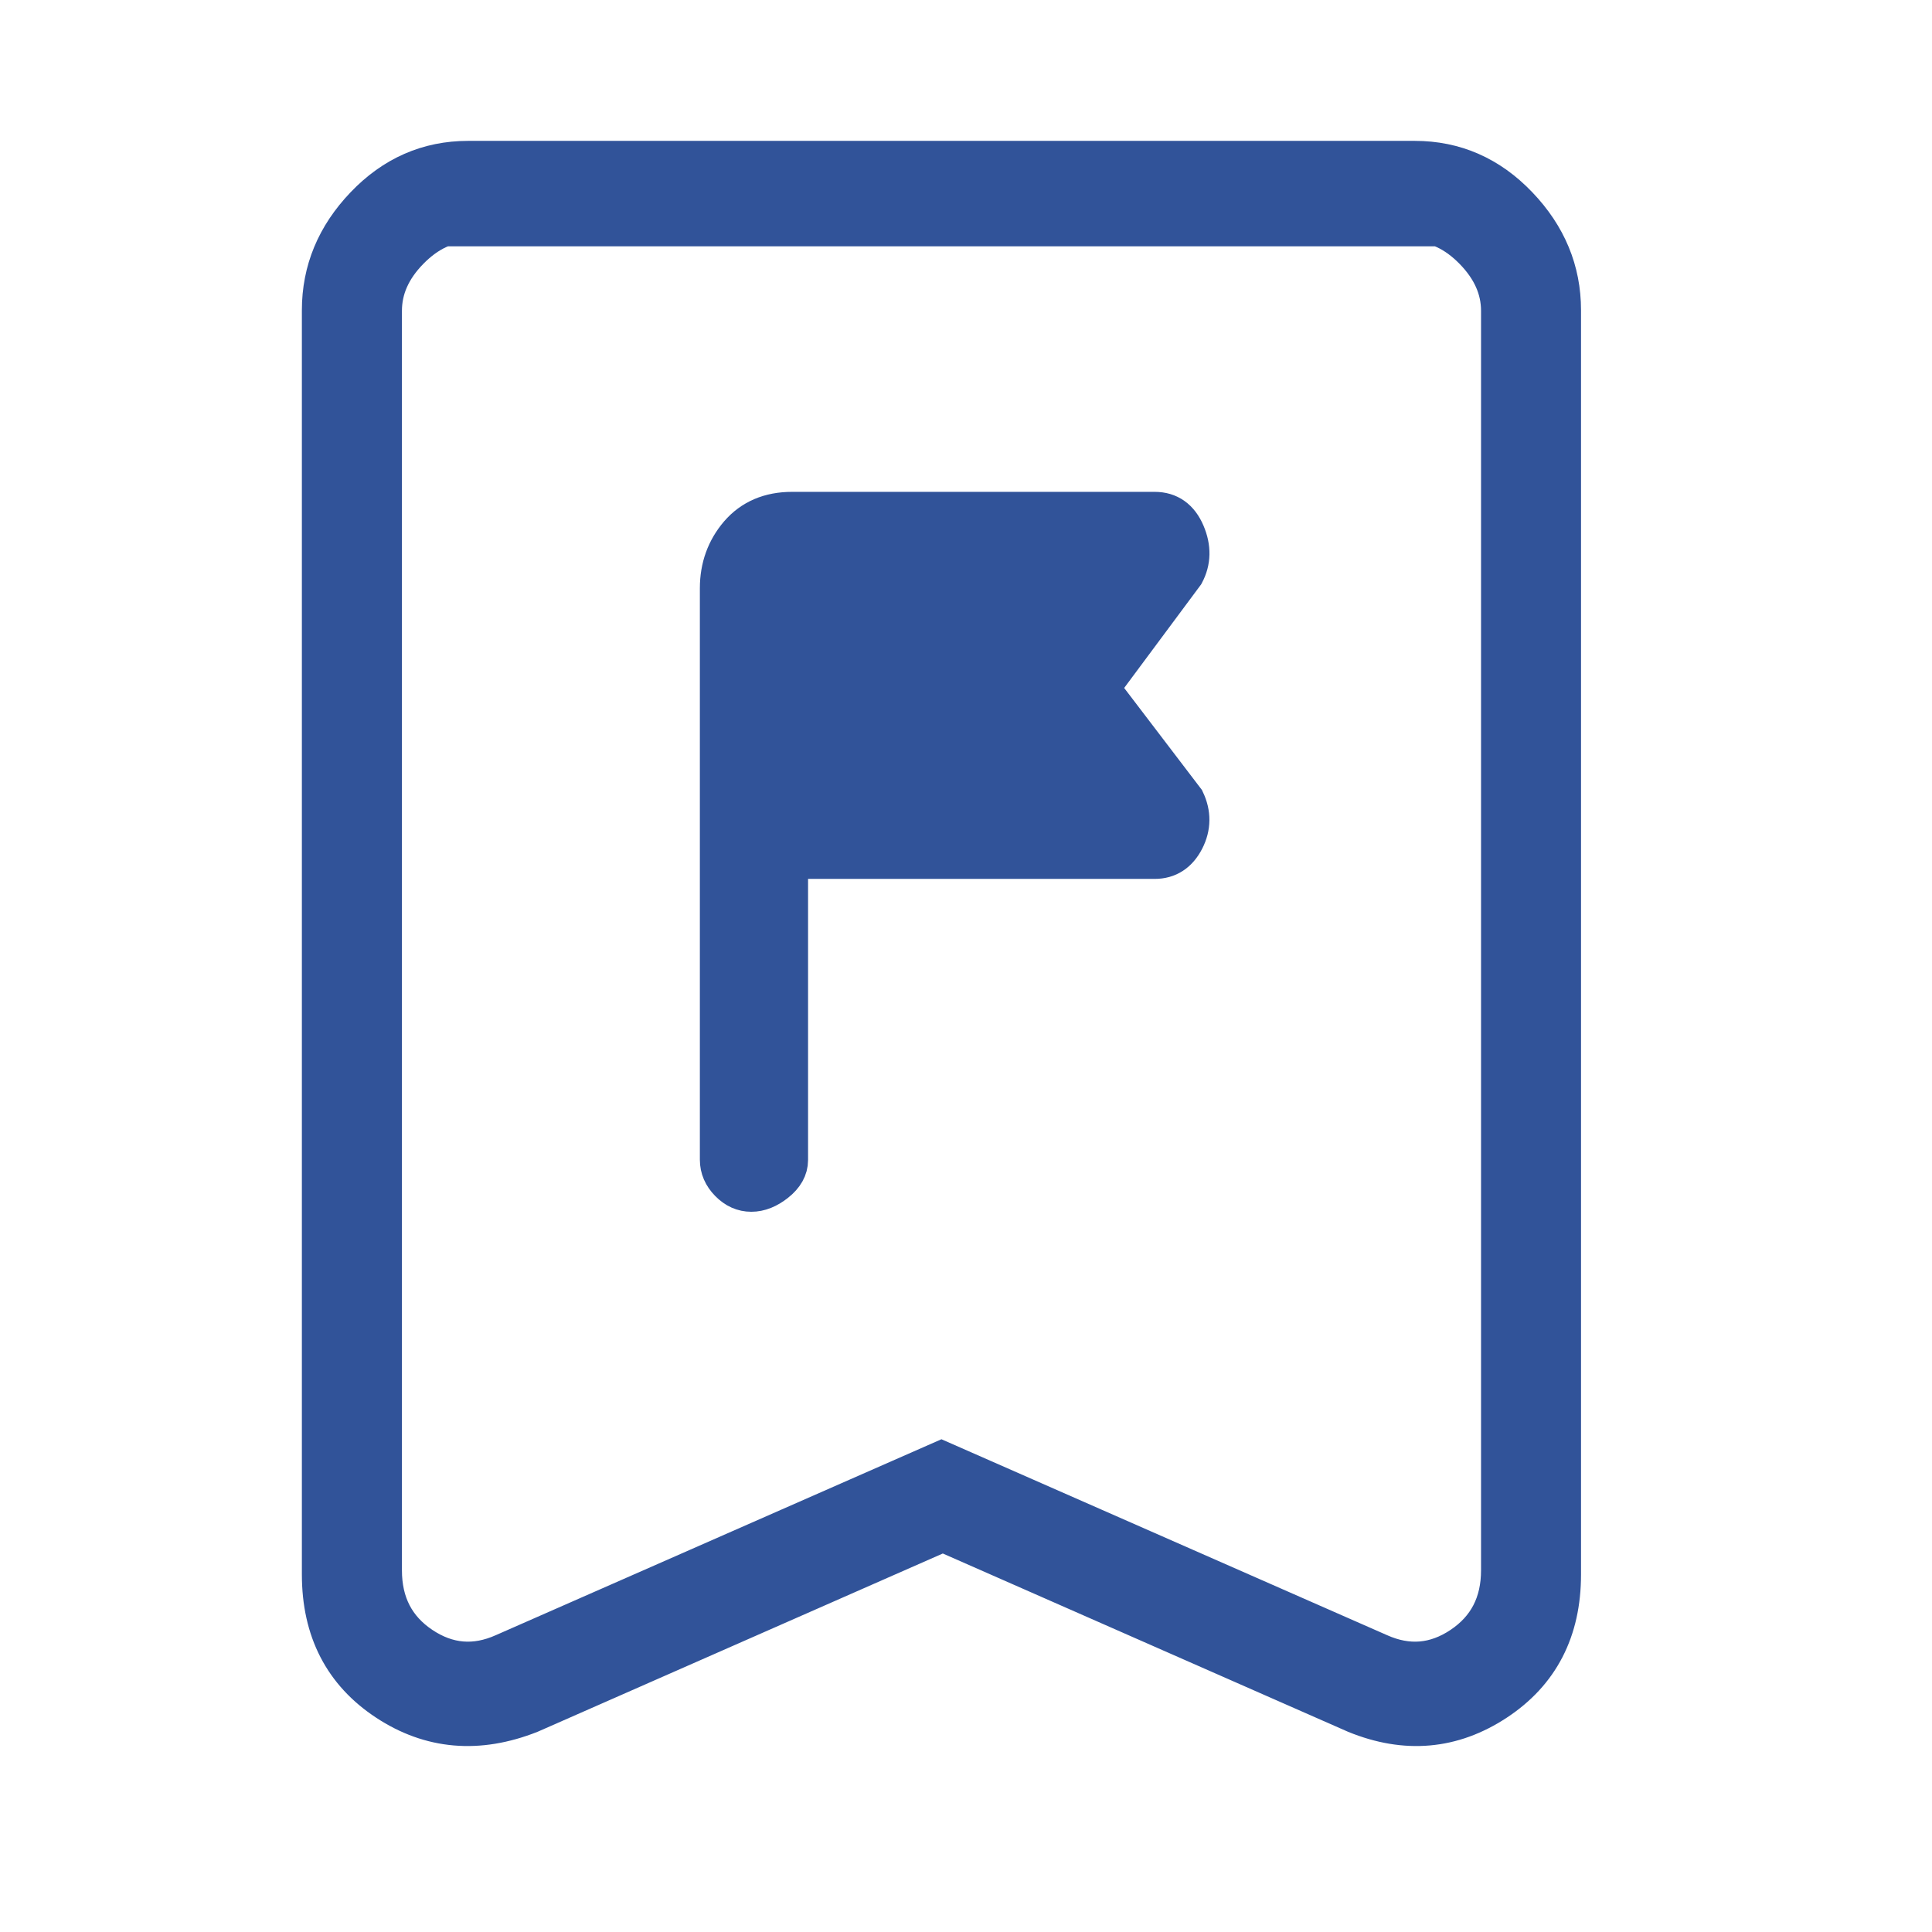 <?xml version="1.0" encoding="UTF-8"?>
<svg width="24px" height="24px" viewBox="0 0 24 24" version="1.1" xmlns="http://www.w3.org/2000/svg" xmlns:xlink="http://www.w3.org/1999/xlink">
    <title>ic_goals_setting</title>
    <g id="Page-1" stroke="none" stroke-width="1" fill="none" fill-rule="evenodd">
        <g id="Artboard" transform="translate(-276, -34)">
            <g id="ic_goals_setting" transform="translate(276, 34)">
                <rect id="Rectangle" x="0" y="0" width="24" height="24"></rect>
                <g id="link" transform="translate(4, 2)" fill="#315399" fill-rule="nonzero" stroke="#315399" stroke-width="0.5">
                    <path d="M5.788,12.411 L5.788,8.668 L10.344,8.668 C10.508,8.668 10.63,8.588 10.712,8.428 C10.793,8.269 10.794,8.107 10.716,7.944 L9.652,6.548 L10.71,5.124 C10.792,4.97 10.796,4.805 10.72,4.627 C10.644,4.449 10.519,4.36 10.344,4.36 L5.839,4.36 C5.564,4.36 5.346,4.453 5.185,4.639 C5.025,4.826 4.944,5.049 4.944,5.307 L4.944,12.407 C4.944,12.51 4.984,12.602 5.063,12.682 C5.142,12.763 5.232,12.803 5.333,12.803 C5.434,12.803 5.535,12.763 5.636,12.682 C5.737,12.602 5.788,12.511 5.788,12.411 Z M7.712,17.025 L2.582,19.282 C1.941,19.535 1.35,19.484 0.81,19.129 C0.27,18.774 0,18.251 0,17.559 L0,1.853 C0,1.365 0.179,0.934 0.536,0.561 C0.893,0.187 1.32,0 1.815,0 L13.575,0 C14.07,0 14.497,0.187 14.854,0.561 C15.211,0.934 15.39,1.365 15.39,1.853 L15.39,17.559 C15.39,18.251 15.12,18.774 14.58,19.129 C14.04,19.484 13.461,19.535 12.842,19.282 L7.712,17.025 Z M7.695,16.152 L13.129,18.541 C13.489,18.702 13.832,18.673 14.158,18.455 C14.484,18.237 14.648,17.921 14.648,17.507 L14.648,1.861 C14.648,1.585 14.535,1.333 14.31,1.103 C14.085,0.873 13.838,0.758 13.568,0.758 L1.823,0.758 C1.552,0.758 1.305,0.873 1.08,1.103 C0.855,1.333 0.743,1.585 0.743,1.861 L0.743,17.507 C0.743,17.921 0.906,18.237 1.232,18.455 C1.558,18.673 1.901,18.702 2.261,18.541 L7.695,16.152 Z M7.695,0.81 L0.743,0.81 L14.648,0.81 L7.695,0.81 Z" id="Shape"></path>
                </g>
            </g>
        </g>
    </g>
</svg>